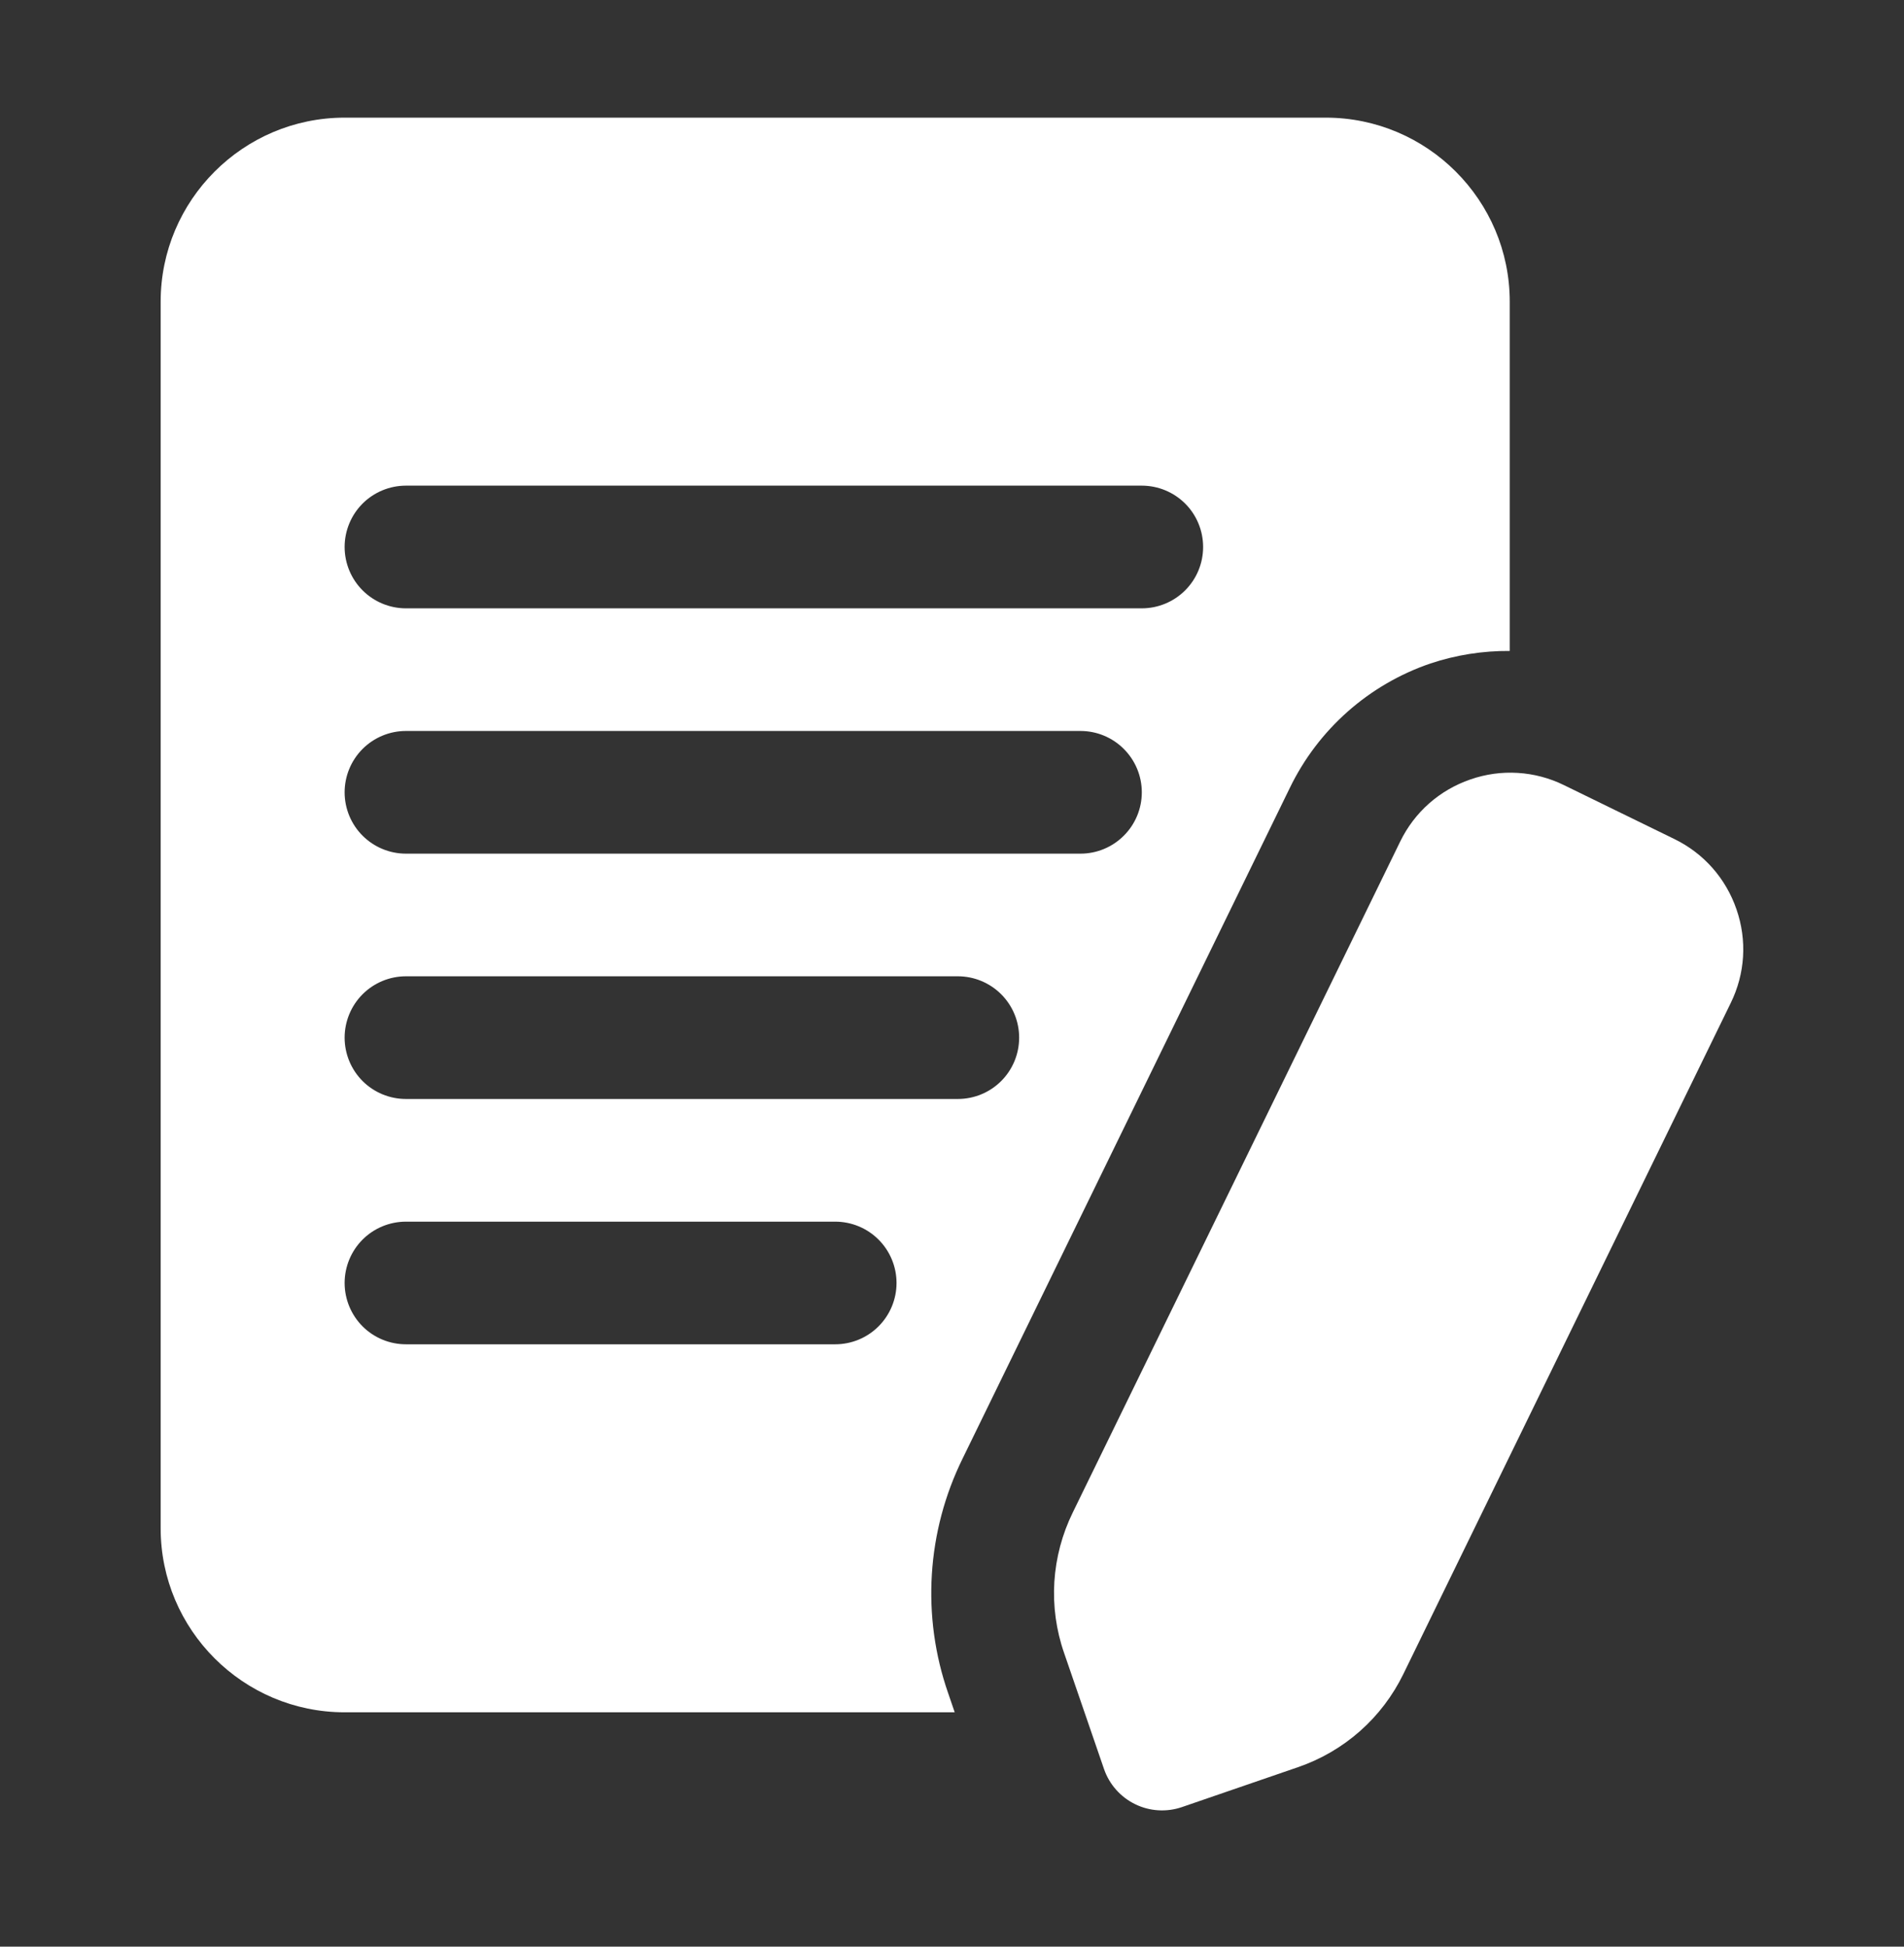 <svg xmlns="http://www.w3.org/2000/svg" width="45" height="46" viewBox="0 0 45 46" fill="none"><rect x="0" y="0" width="45" height="46" fill="#333333" stroke="none"/><path d="M30.485 18.617C30.817 17.932 31.282 17.319 31.852 16.815C32.423 16.31 33.087 15.924 33.808 15.678C34.412 15.477 35.045 15.377 35.682 15.382V7.128C35.682 4.731 33.731 2.78 31.334 2.78H8.145C5.748 2.78 3.797 4.731 3.797 7.128V36.114C3.797 38.512 5.748 40.462 8.145 40.462H22.564L22.408 40.007C22.095 39.107 21.965 38.153 22.024 37.202C22.083 36.25 22.33 35.32 22.751 34.465L30.485 18.617ZM9.594 11.476H26.986C27.37 11.476 27.739 11.629 28.011 11.9C28.283 12.172 28.435 12.541 28.435 12.925C28.435 13.31 28.283 13.678 28.011 13.95C27.739 14.222 27.37 14.375 26.986 14.375H9.594C9.21 14.375 8.841 14.222 8.569 13.95C8.298 13.678 8.145 13.31 8.145 12.925C8.145 12.541 8.298 12.172 8.569 11.9C8.841 11.629 9.21 11.476 9.594 11.476ZM9.594 17.273H25.537C25.921 17.273 26.29 17.426 26.561 17.698C26.833 17.97 26.986 18.338 26.986 18.723C26.986 19.107 26.833 19.476 26.561 19.747C26.29 20.019 25.921 20.172 25.537 20.172H9.594C9.21 20.172 8.841 20.019 8.569 19.747C8.298 19.476 8.145 19.107 8.145 18.723C8.145 18.338 8.298 17.97 8.569 17.698C8.841 17.426 9.21 17.273 9.594 17.273ZM19.739 31.766H9.594C9.21 31.766 8.841 31.614 8.569 31.342C8.298 31.07 8.145 30.701 8.145 30.317C8.145 29.933 8.298 29.564 8.569 29.292C8.841 29.02 9.21 28.868 9.594 28.868H19.739C20.124 28.868 20.492 29.02 20.764 29.292C21.036 29.564 21.189 29.933 21.189 30.317C21.189 30.701 21.036 31.07 20.764 31.342C20.492 31.614 20.124 31.766 19.739 31.766ZM9.594 25.969C9.21 25.969 8.841 25.817 8.569 25.545C8.298 25.273 8.145 24.904 8.145 24.52C8.145 24.136 8.298 23.767 8.569 23.495C8.841 23.223 9.21 23.07 9.594 23.07H22.638C23.022 23.07 23.391 23.223 23.663 23.495C23.935 23.767 24.087 24.136 24.087 24.52C24.087 24.904 23.935 25.273 23.663 25.545C23.391 25.817 23.022 25.969 22.638 25.969H9.594ZM40.905 23.701L33.169 39.555C32.919 40.069 32.57 40.529 32.142 40.907C31.714 41.285 31.215 41.575 30.674 41.76L27.934 42.702C27.571 42.826 27.173 42.802 26.828 42.633C26.483 42.465 26.218 42.166 26.093 41.803L25.15 39.062C24.962 38.522 24.884 37.95 24.919 37.38C24.955 36.81 25.103 36.252 25.355 35.739L33.092 19.888C33.43 19.192 34.021 18.67 34.753 18.418C35.112 18.293 35.493 18.24 35.873 18.264C36.253 18.287 36.625 18.386 36.966 18.554L39.572 19.826C40.268 20.165 40.789 20.756 41.041 21.488C41.294 22.22 41.246 23.005 40.905 23.701Z" fill="white"></path></svg>